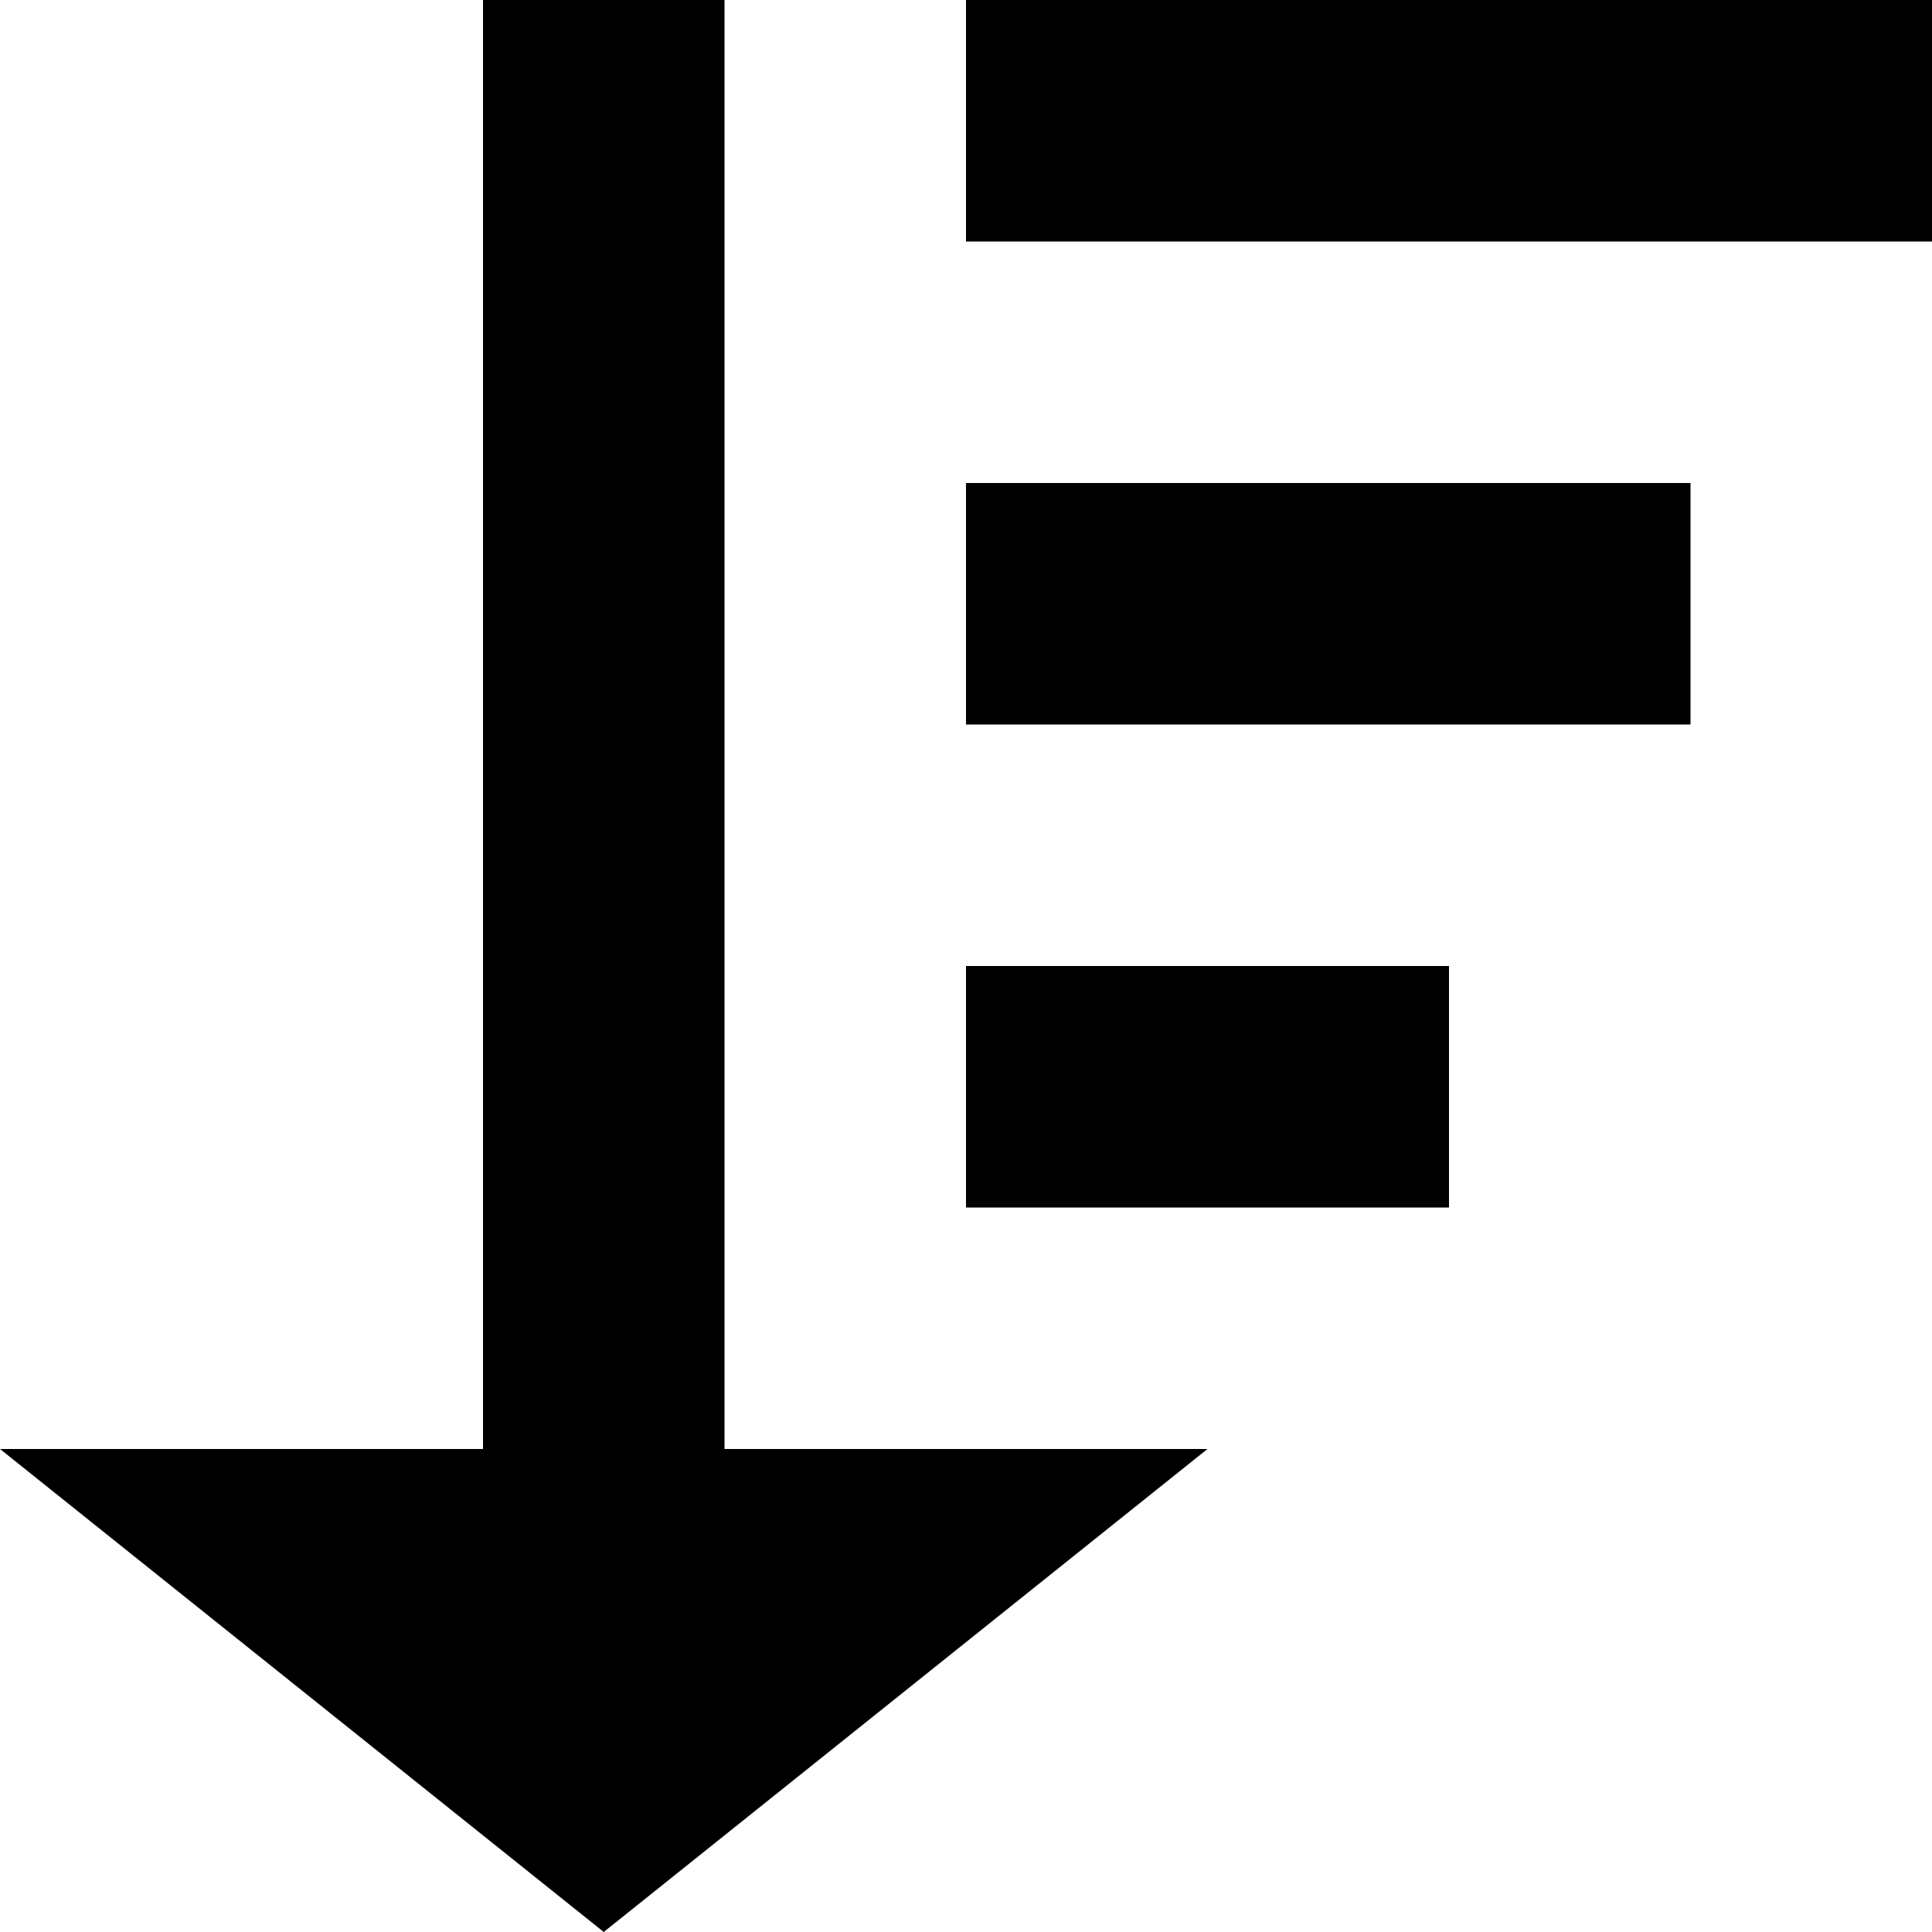 <svg xmlns="http://www.w3.org/2000/svg" version="1.1" width="8" height="8" data-icon="sort-descending" viewBox="0 0 8 8">
  <path d="M2 0v6h-2l2.5 2 2.5-2h-2v-6h-1zm2 0v1h4v-1h-4zm0 2v1h3v-1h-3zm0 2v1h2v-1h-2z" />
</svg>